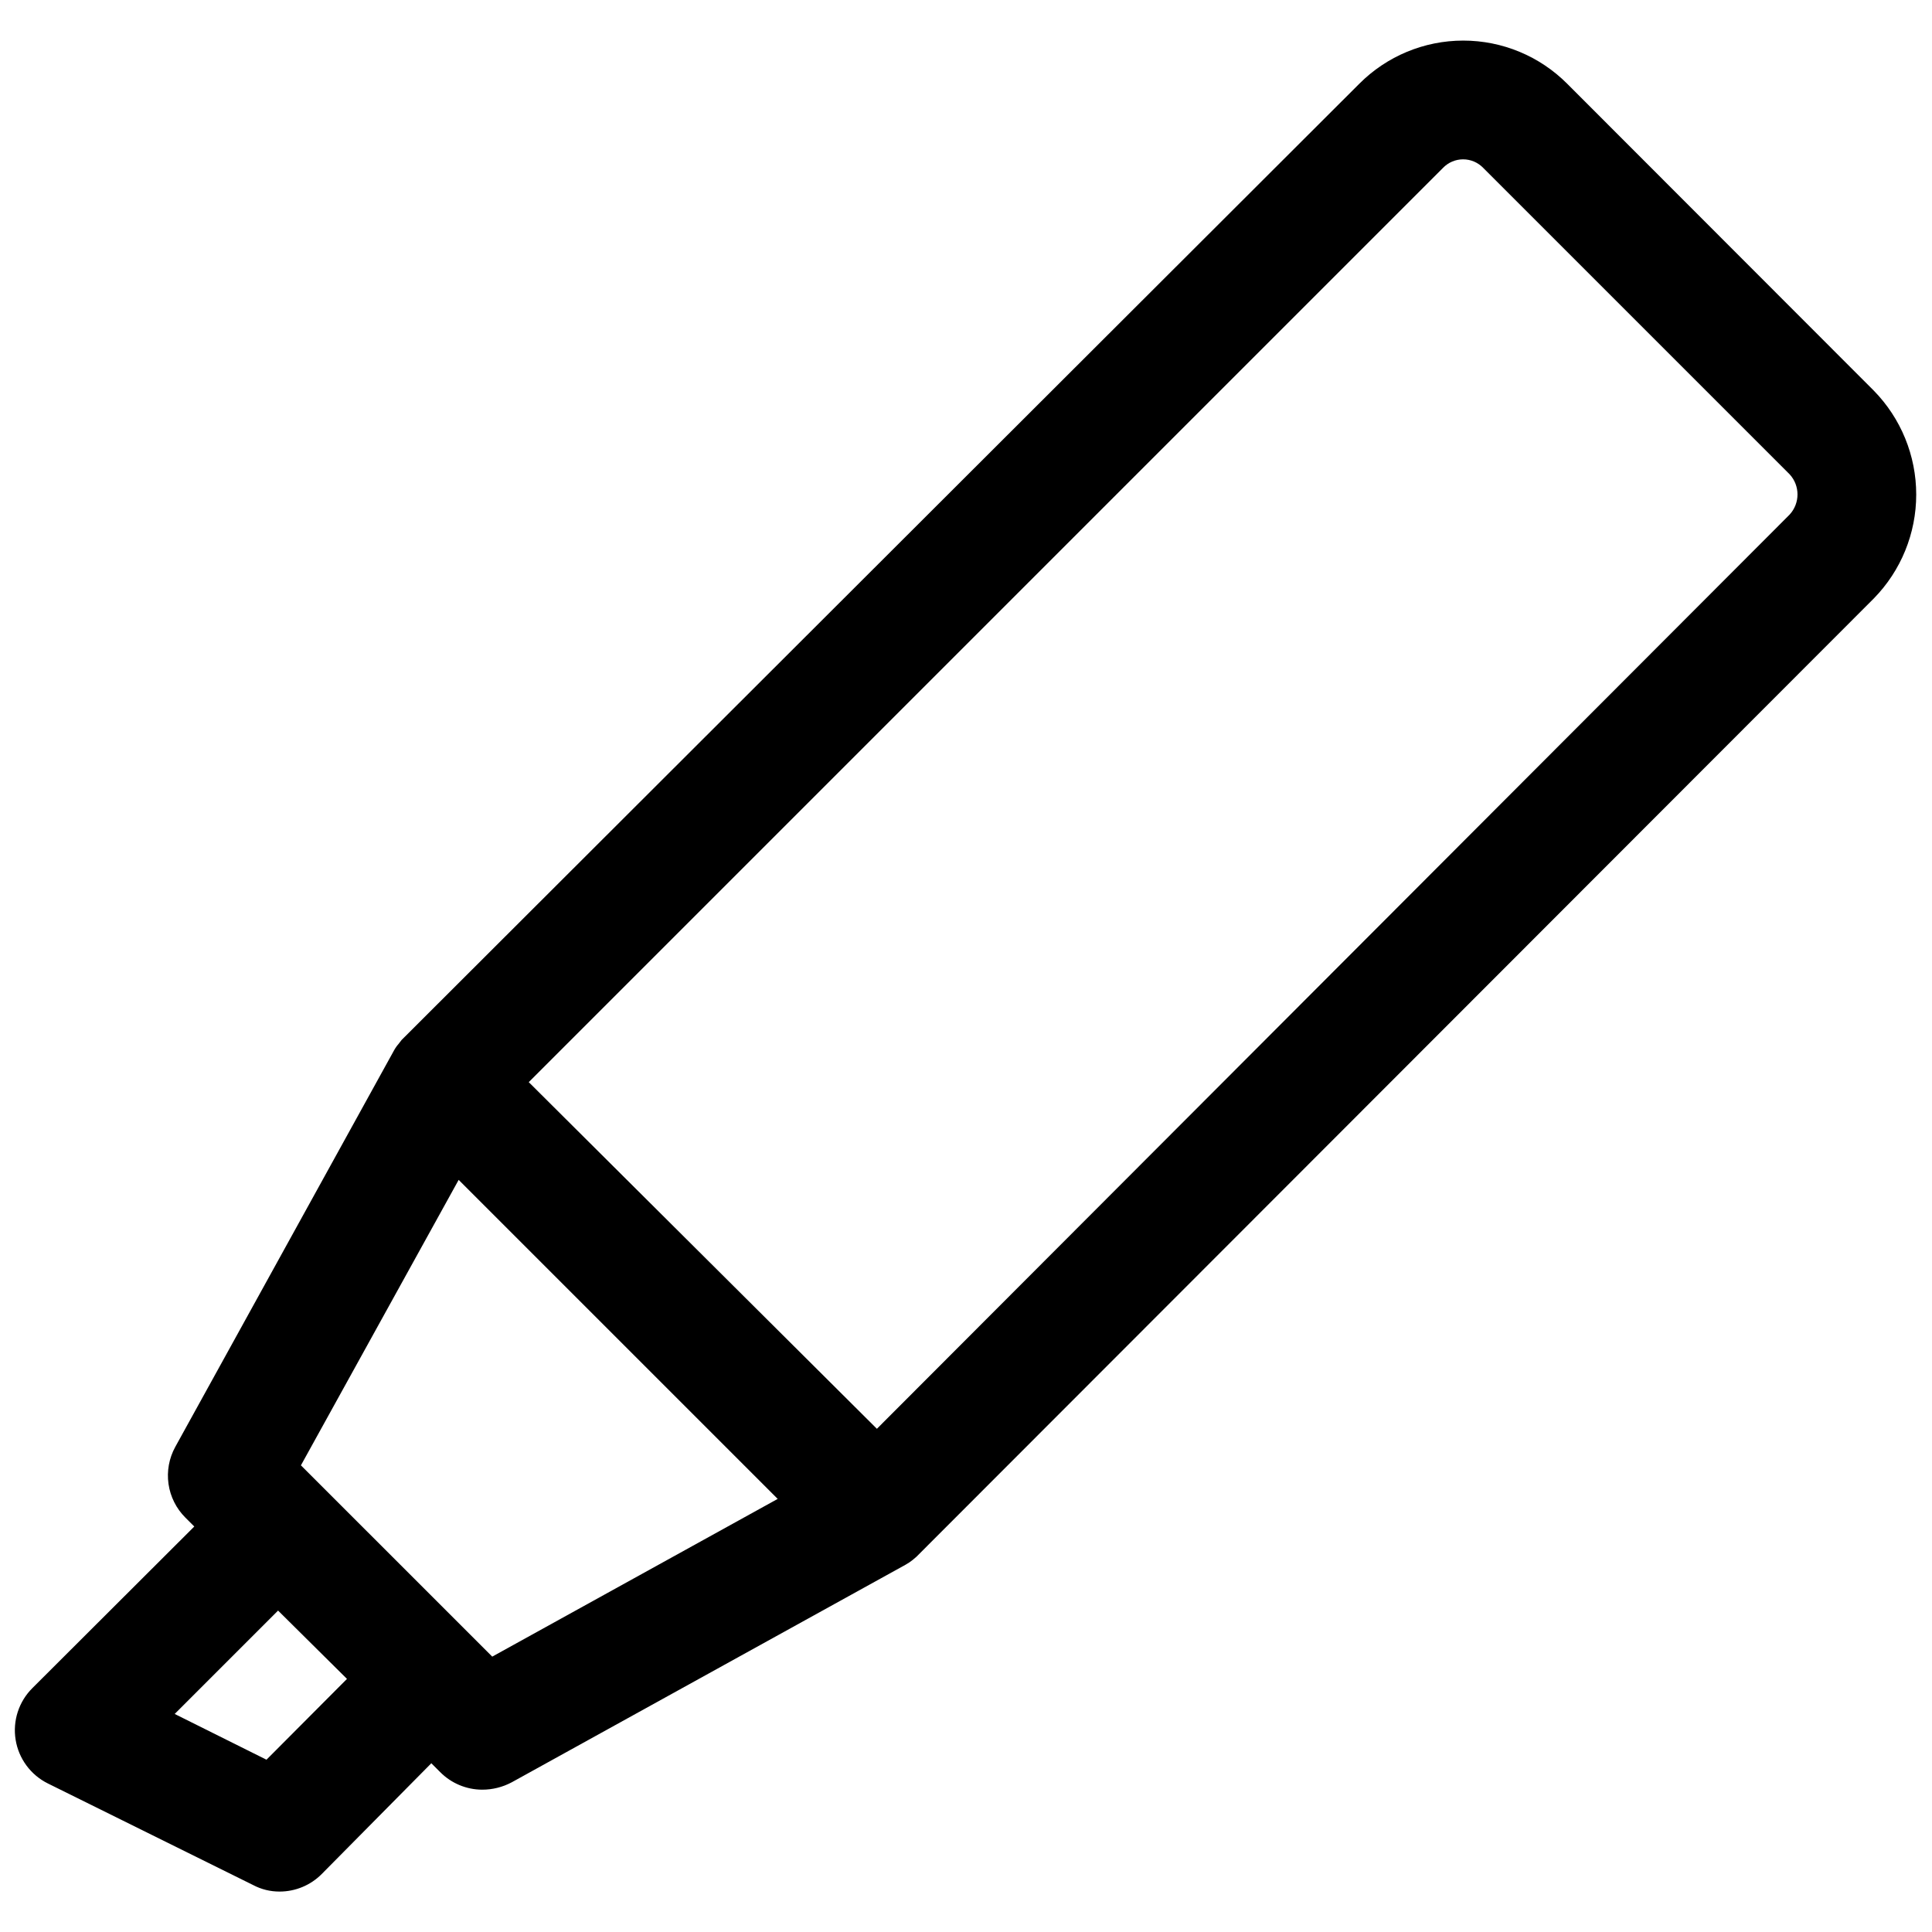 <?xml version="1.0" encoding="UTF-8"?>
<!-- Uploaded to: SVG Repo, www.svgrepo.com, Generator: SVG Repo Mixer Tools -->
<svg width="800px" height="800px" version="1.1" viewBox="144 144 512 512" xmlns="http://www.w3.org/2000/svg">
 <defs>
  <clipPath id="a">
   <path d="m148.09 154h503.81v492h-503.81z"/>
  </clipPath>
 </defs>
 <g clip-path="url(#a)">
  <path d="m559.33 166.2c-7.297-7.324-17.211-11.445-27.551-11.445s-20.258 4.121-27.555 11.445l-253.79 253.4-0.789 1.023h0.004c-0.492 0.551-0.914 1.156-1.262 1.809l-57.938 105.01c-1.645 2.992-2.273 6.438-1.793 9.816 0.484 3.379 2.051 6.508 4.469 8.922l2.363 2.363-42.902 42.82c-3.602 3.578-5.258 8.676-4.445 13.688 0.812 5.012 3.992 9.324 8.539 11.582l54.395 26.922c2.156 1.145 4.562 1.738 7.004 1.73 4.199 0.004 8.223-1.668 11.18-4.644l29.047-29.359 2.363 2.363v-0.004c2.938 2.957 6.93 4.629 11.098 4.644 2.746 0.004 5.453-0.672 7.875-1.969l104.3-57.625v0.004c0.66-0.371 1.289-0.793 1.887-1.262l1.023-0.867 253.71-253.95c7.215-7.356 11.254-17.25 11.254-27.551 0-10.305-4.039-20.195-11.254-27.555zm-344.71 444.14-24.324-12.125 27.395-27.395 18.262 18.105zm59.828-27.316-50.699-50.695 41.801-75.648 84.547 84.543zm343.85-302.68-241.91 242.3-92.262-91.867 242.3-242.3c1.395-1.438 3.312-2.25 5.316-2.25 2 0 3.918 0.812 5.312 2.25l81.238 81.238c2.754 3.008 2.754 7.621 0 10.629z"/>
 </g>
</svg>